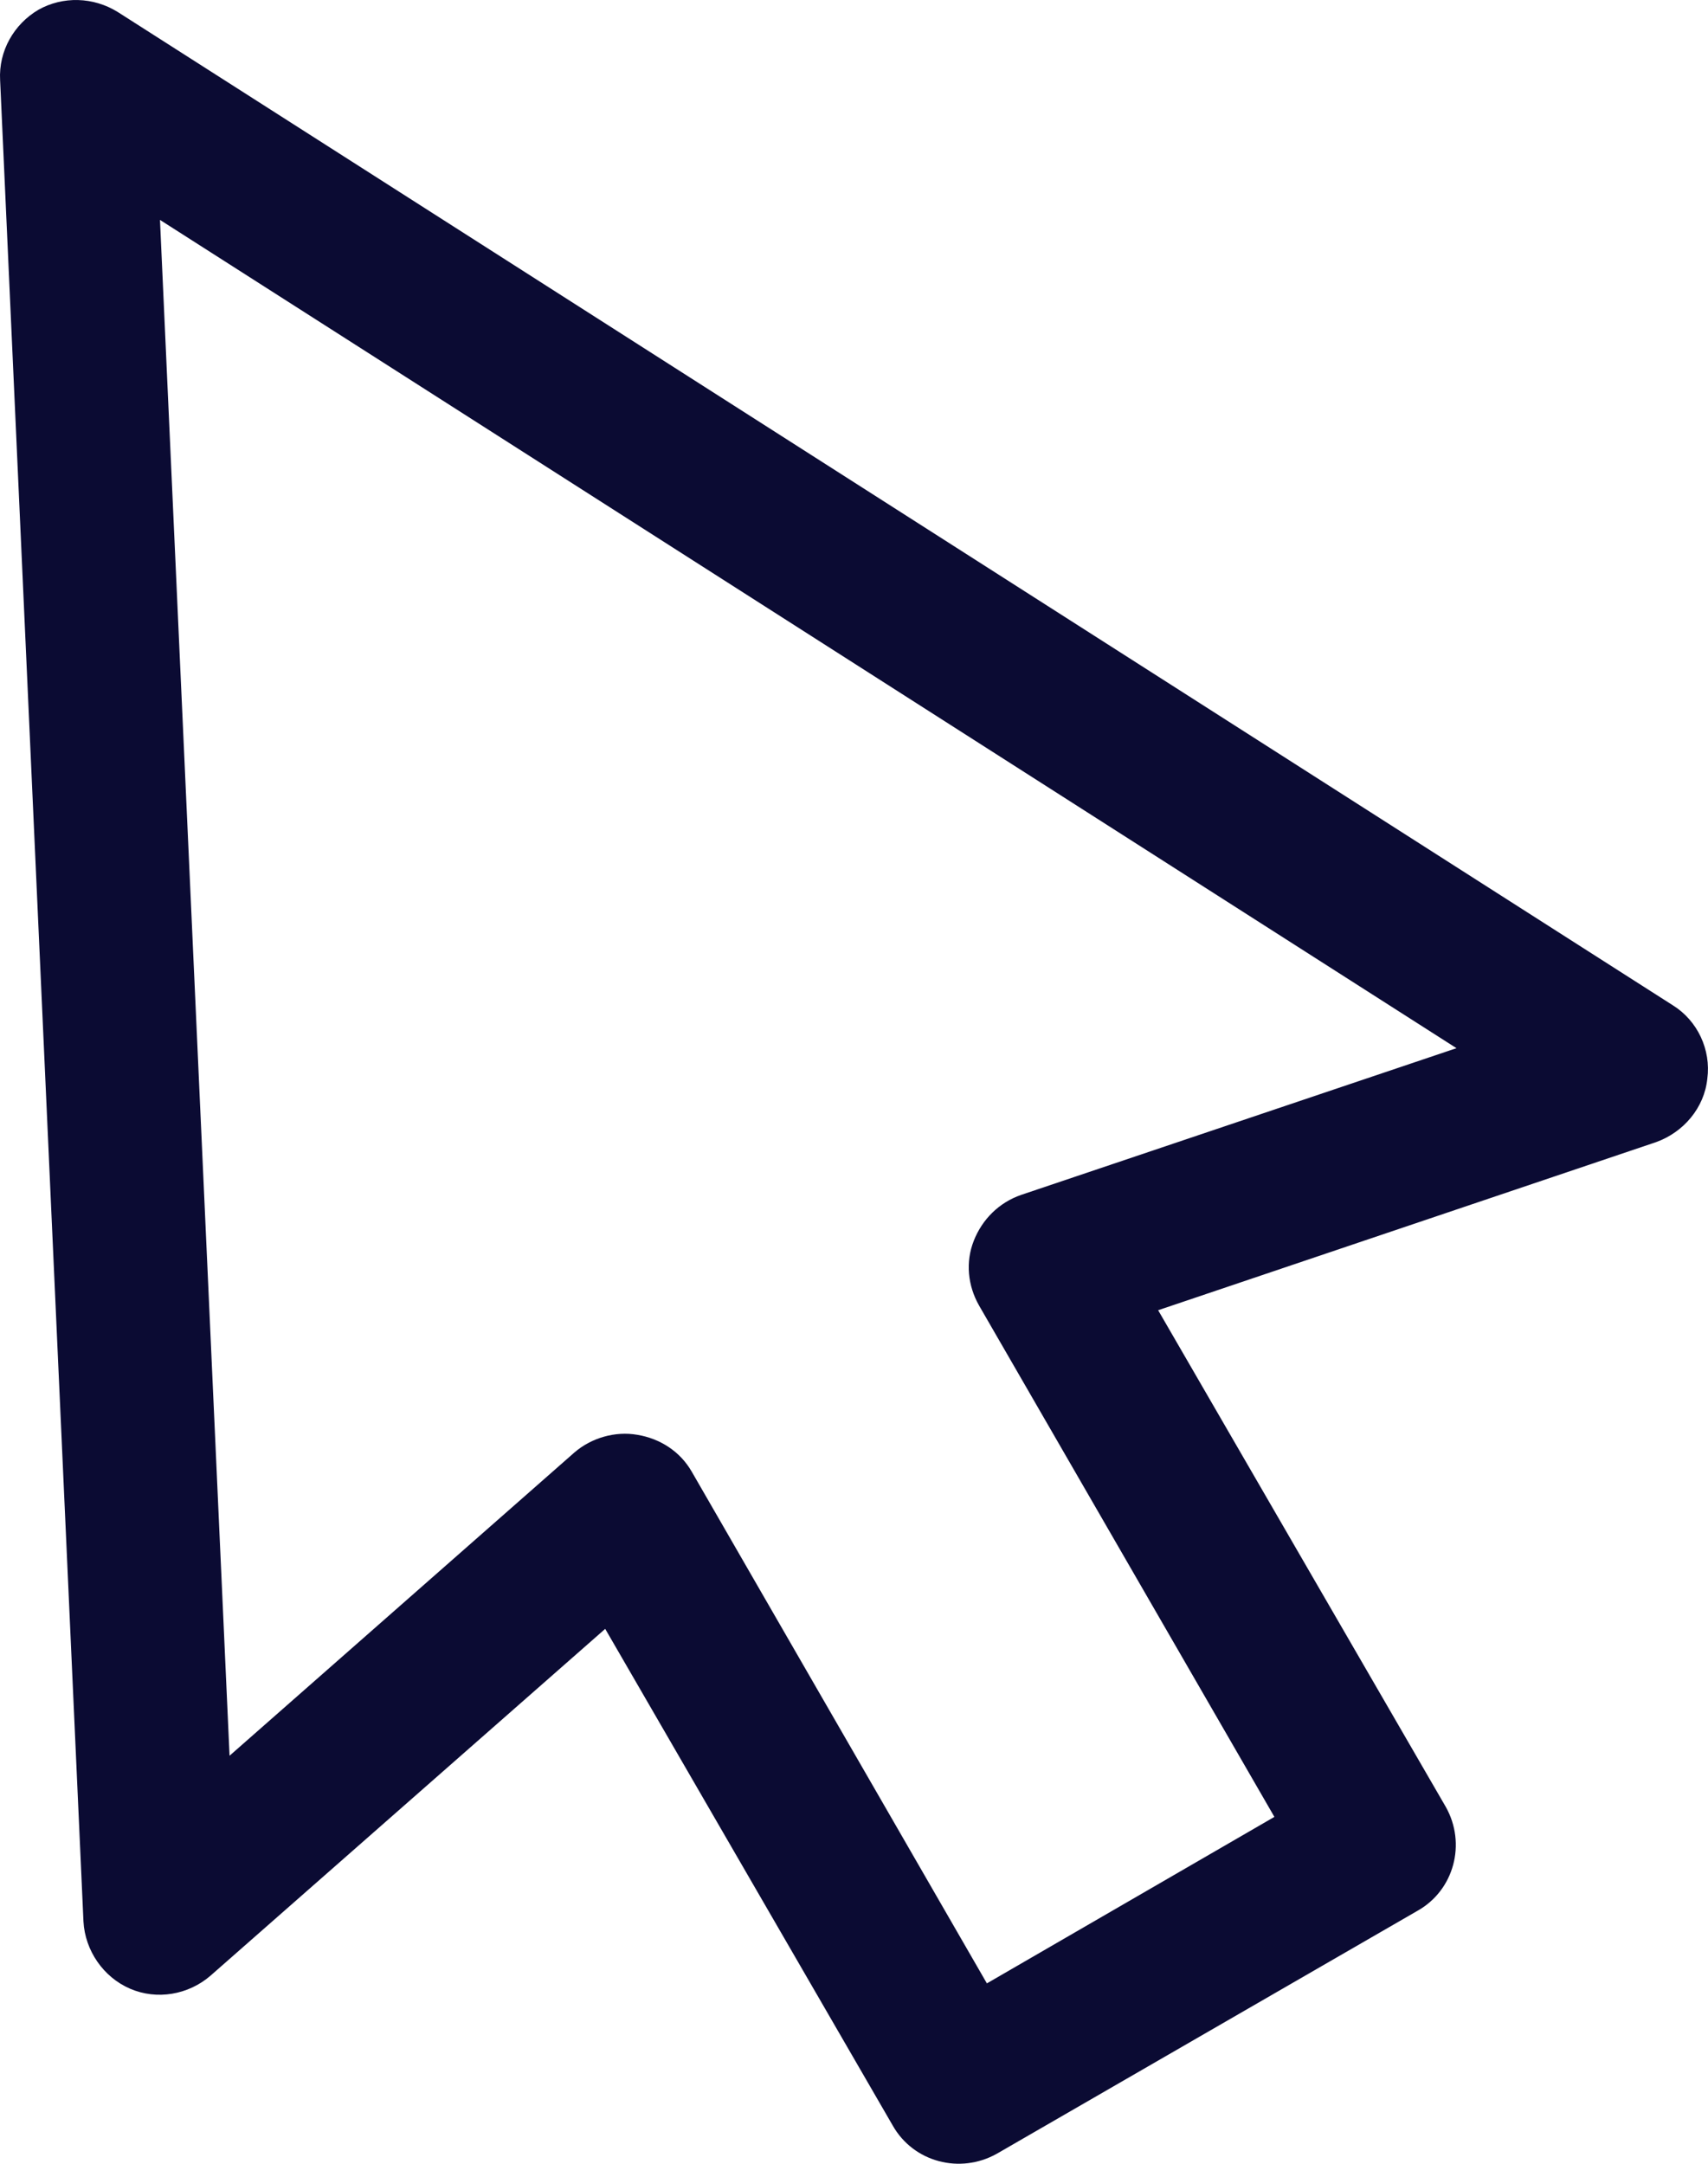 <?xml version="1.0" encoding="UTF-8"?> <svg xmlns="http://www.w3.org/2000/svg" width="15" height="19" viewBox="0 0 15 19" fill="none"><path fill-rule="evenodd" clip-rule="evenodd" d="M0.337 0.086C0.552 -0.035 0.82 -0.028 1.035 0.106L14.692 8.828C14.907 8.962 15.028 9.217 14.994 9.472C14.968 9.727 14.786 9.942 14.544 10.029L10.171 11.505L12.697 15.866C12.879 16.188 12.771 16.598 12.448 16.779L8.754 18.912C8.431 19.093 8.022 18.986 7.84 18.664L5.315 14.303L1.848 17.349C1.653 17.517 1.378 17.564 1.143 17.463C0.908 17.362 0.747 17.128 0.733 16.873L0.001 0.703C-0.013 0.448 0.122 0.213 0.337 0.086ZM1.405 1.931L2.016 15.417L5.046 12.753C5.194 12.626 5.402 12.565 5.597 12.599C5.798 12.632 5.973 12.746 6.074 12.921L8.667 17.416L11.192 15.954L8.599 11.465C8.499 11.29 8.478 11.082 8.552 10.895C8.626 10.707 8.774 10.559 8.969 10.492L12.791 9.204L1.405 1.931Z" fill="#0B0B33"></path></svg> 